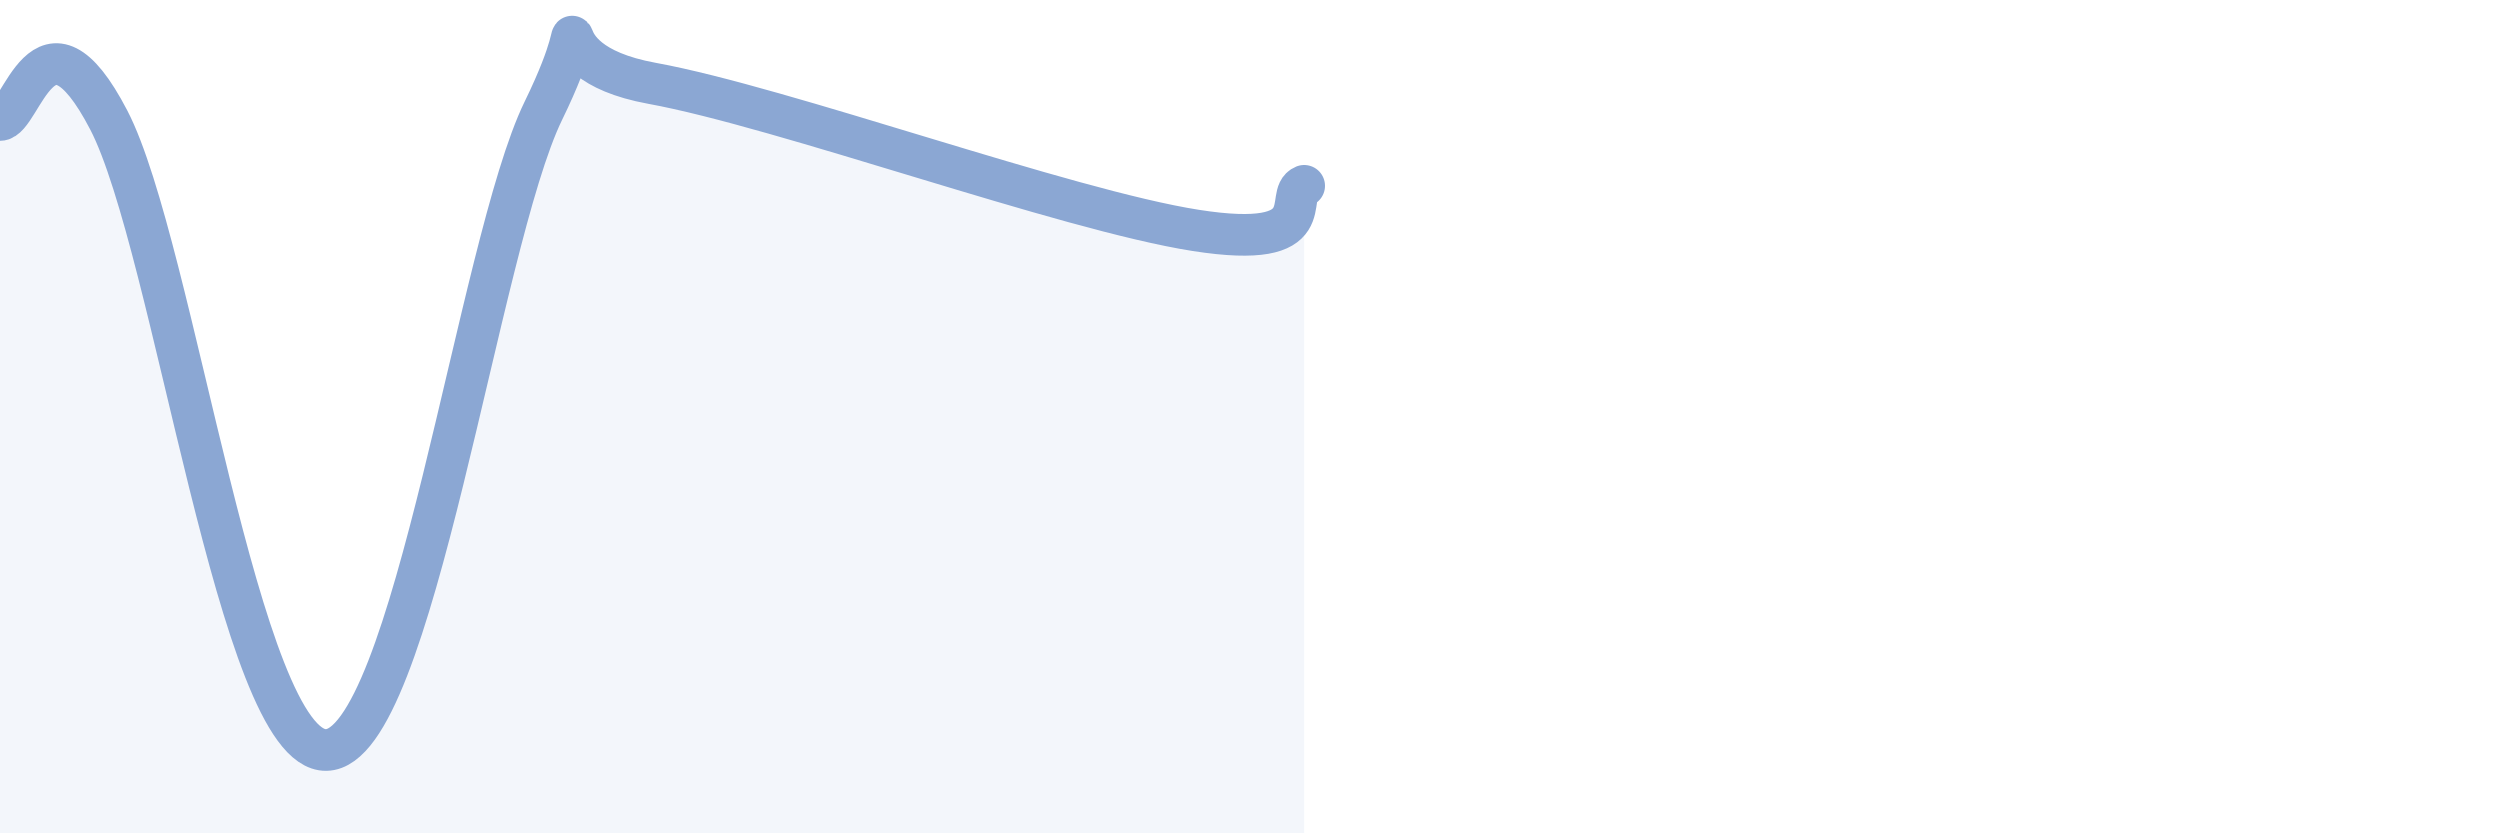 
    <svg width="60" height="20" viewBox="0 0 60 20" xmlns="http://www.w3.org/2000/svg">
      <path
        d="M 0,2.88 C 0.52,2.88 1.04,-0.14 2.61,2.88 C 4.18,5.9 5.74,18.04 7.83,18 C 9.92,17.96 11.48,5.86 13.04,2.66 C 14.6,-0.54 12.52,1.43 15.65,2 C 18.78,2.57 25.57,5.04 28.7,5.53 C 31.83,6.02 30.78,4.67 31.3,4.46L31.3 20L0 20Z"
        fill="#8ba7d3"
        opacity="0.1"
        stroke-linecap="round"
        stroke-linejoin="round"
      />
      <path
        d="M 0,2.88 C 0.52,2.88 1.04,-0.14 2.61,2.88 C 4.18,5.9 5.74,18.04 7.83,18 C 9.92,17.96 11.48,5.86 13.04,2.66 C 14.6,-0.54 12.52,1.43 15.65,2 C 18.78,2.57 25.57,5.04 28.7,5.53 C 31.83,6.02 30.78,4.67 31.3,4.46"
        stroke="#8ba7d3"
        stroke-width="1"
        fill="none"
        stroke-linecap="round"
        stroke-linejoin="round"
      />
    </svg>
  